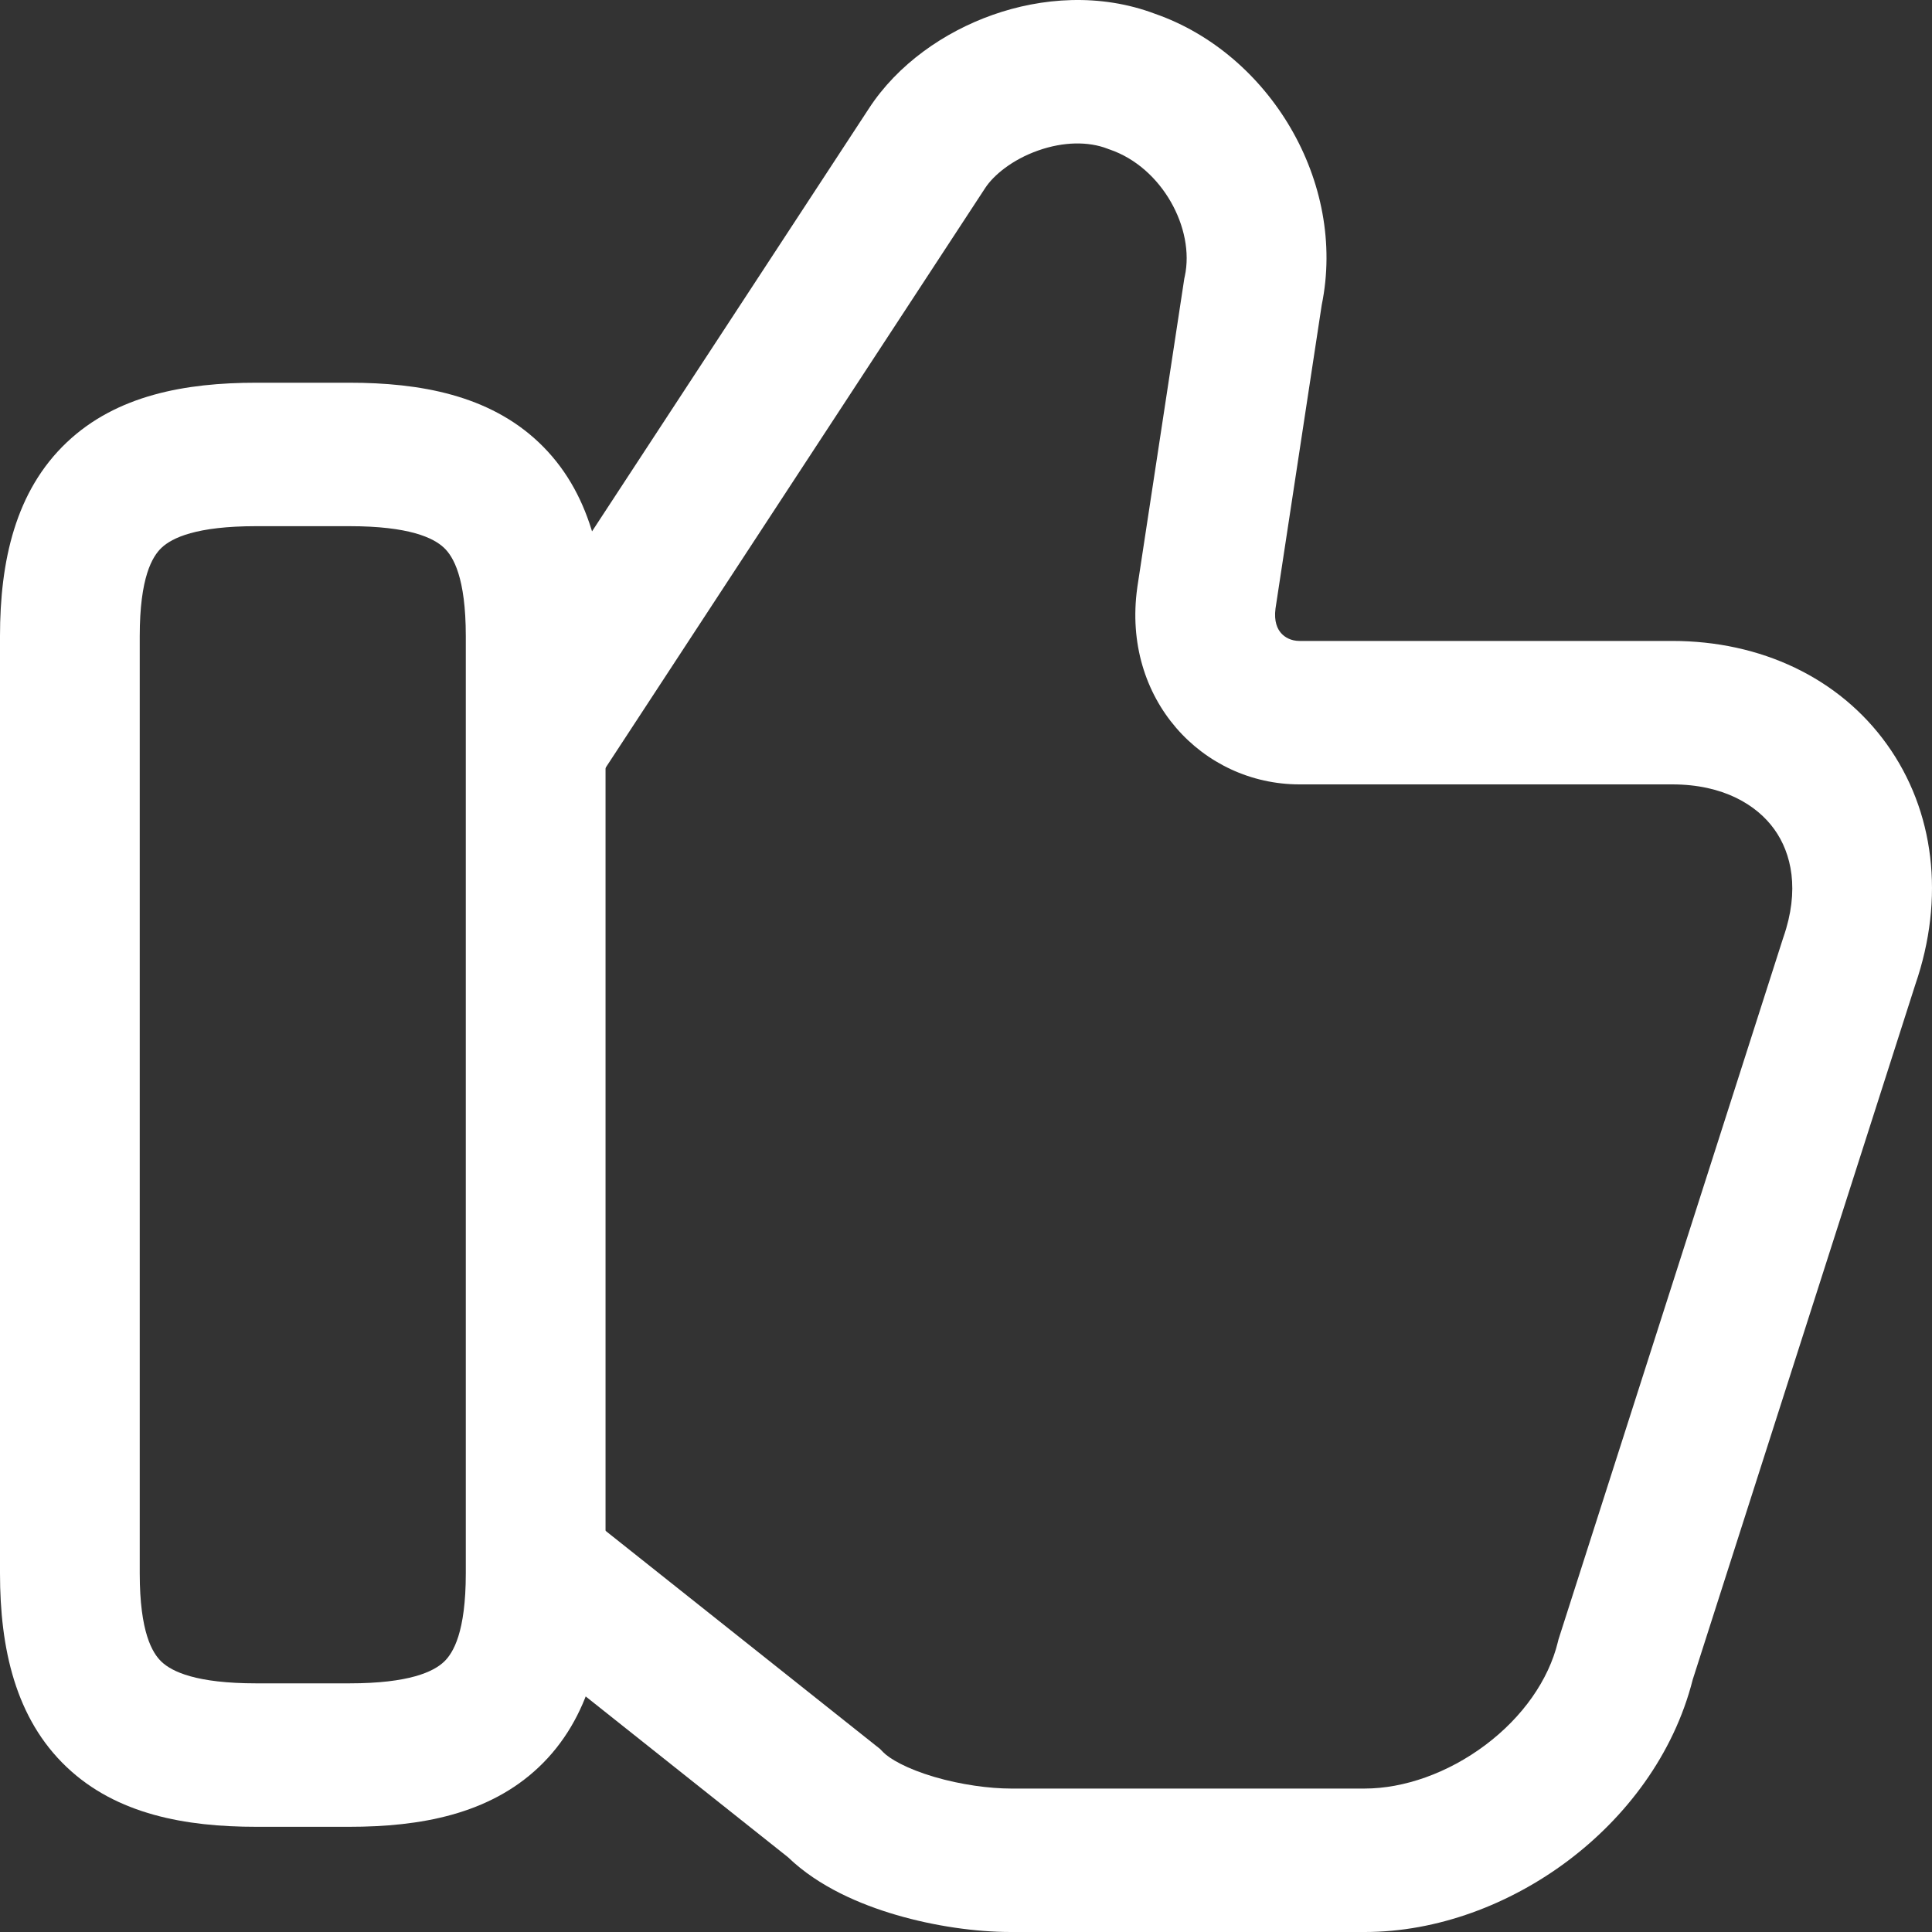 <?xml version="1.0" encoding="UTF-8"?> <svg xmlns="http://www.w3.org/2000/svg" width="144" height="144" viewBox="0 0 144 144" fill="none"><rect x="0" y="0" width="144" height="144" fill="#333333" stroke="none"/> <path fill-rule="evenodd" clip-rule="evenodd" d="M86.101 1.033C94.592 3.992 100.4 13.54 98.513 22.733L95.07 45.348C94.939 46.338 95.222 46.884 95.473 47.175C95.763 47.513 96.239 47.772 96.862 47.772H124.637C131.253 47.772 137.084 50.527 140.633 55.471C144.194 60.432 144.978 66.936 142.757 73.381L126.167 125.184C124.738 130.817 121.144 135.476 116.863 138.692C112.534 141.943 107.137 144 101.723 144H75.338C72.751 144 69.666 143.569 66.79 142.725C64.146 141.95 61.026 140.639 58.733 138.426L37.432 121.497L43.808 113.043L65.594 130.357L65.827 130.597C66.29 131.072 67.54 131.825 69.651 132.445C71.635 133.026 73.757 133.308 75.338 133.308H101.723C104.641 133.308 107.924 132.157 110.712 130.063C113.497 127.971 115.423 125.219 116.113 122.389L116.159 122.2L132.903 69.917L132.925 69.853C134.147 66.341 133.535 63.606 132.248 61.813C130.937 59.986 128.435 58.464 124.637 58.464H96.862C89.618 58.464 83.608 52.11 84.764 43.809L84.773 43.739L88.271 20.761L88.307 20.595C89.076 17.045 86.62 12.48 82.717 11.145L82.626 11.114L82.536 11.079C81.126 10.536 79.274 10.549 77.378 11.218C75.446 11.9 74.052 13.057 73.421 14.028L73.41 14.045L44.942 57.526L36.298 51.562L64.755 8.098L64.761 8.088C66.908 4.788 70.372 2.384 73.992 1.107C77.623 -0.175 81.983 -0.523 86.101 1.033Z" fill="white"></path> <path fill-rule="evenodd" clip-rule="evenodd" d="M12.038 40.83C11.353 41.48 10.415 43.029 10.415 47.416V117.27C10.415 121.657 11.353 123.206 12.038 123.856C12.826 124.602 14.633 125.467 19.095 125.467H26.038C30.5 125.467 32.307 124.602 33.095 123.856C33.78 123.206 34.718 121.657 34.718 117.27V47.416C34.718 43.029 33.78 41.48 33.095 40.83C32.307 40.084 30.5 39.218 26.038 39.218H19.095C14.633 39.218 12.826 40.084 12.038 40.83ZM4.974 32.974C8.699 29.443 13.835 28.526 19.095 28.526H26.038C31.298 28.526 36.434 29.443 40.16 32.974C43.987 36.601 45.133 41.824 45.133 47.416V117.27C45.133 122.862 43.987 128.085 40.16 131.712C36.434 135.242 31.298 136.159 26.038 136.159H19.095C13.835 136.159 8.699 135.242 4.974 131.712C1.146 128.085 0 122.862 0 117.27V47.416C0 41.824 1.146 36.601 4.974 32.974Z" fill="white"></path> </svg> 